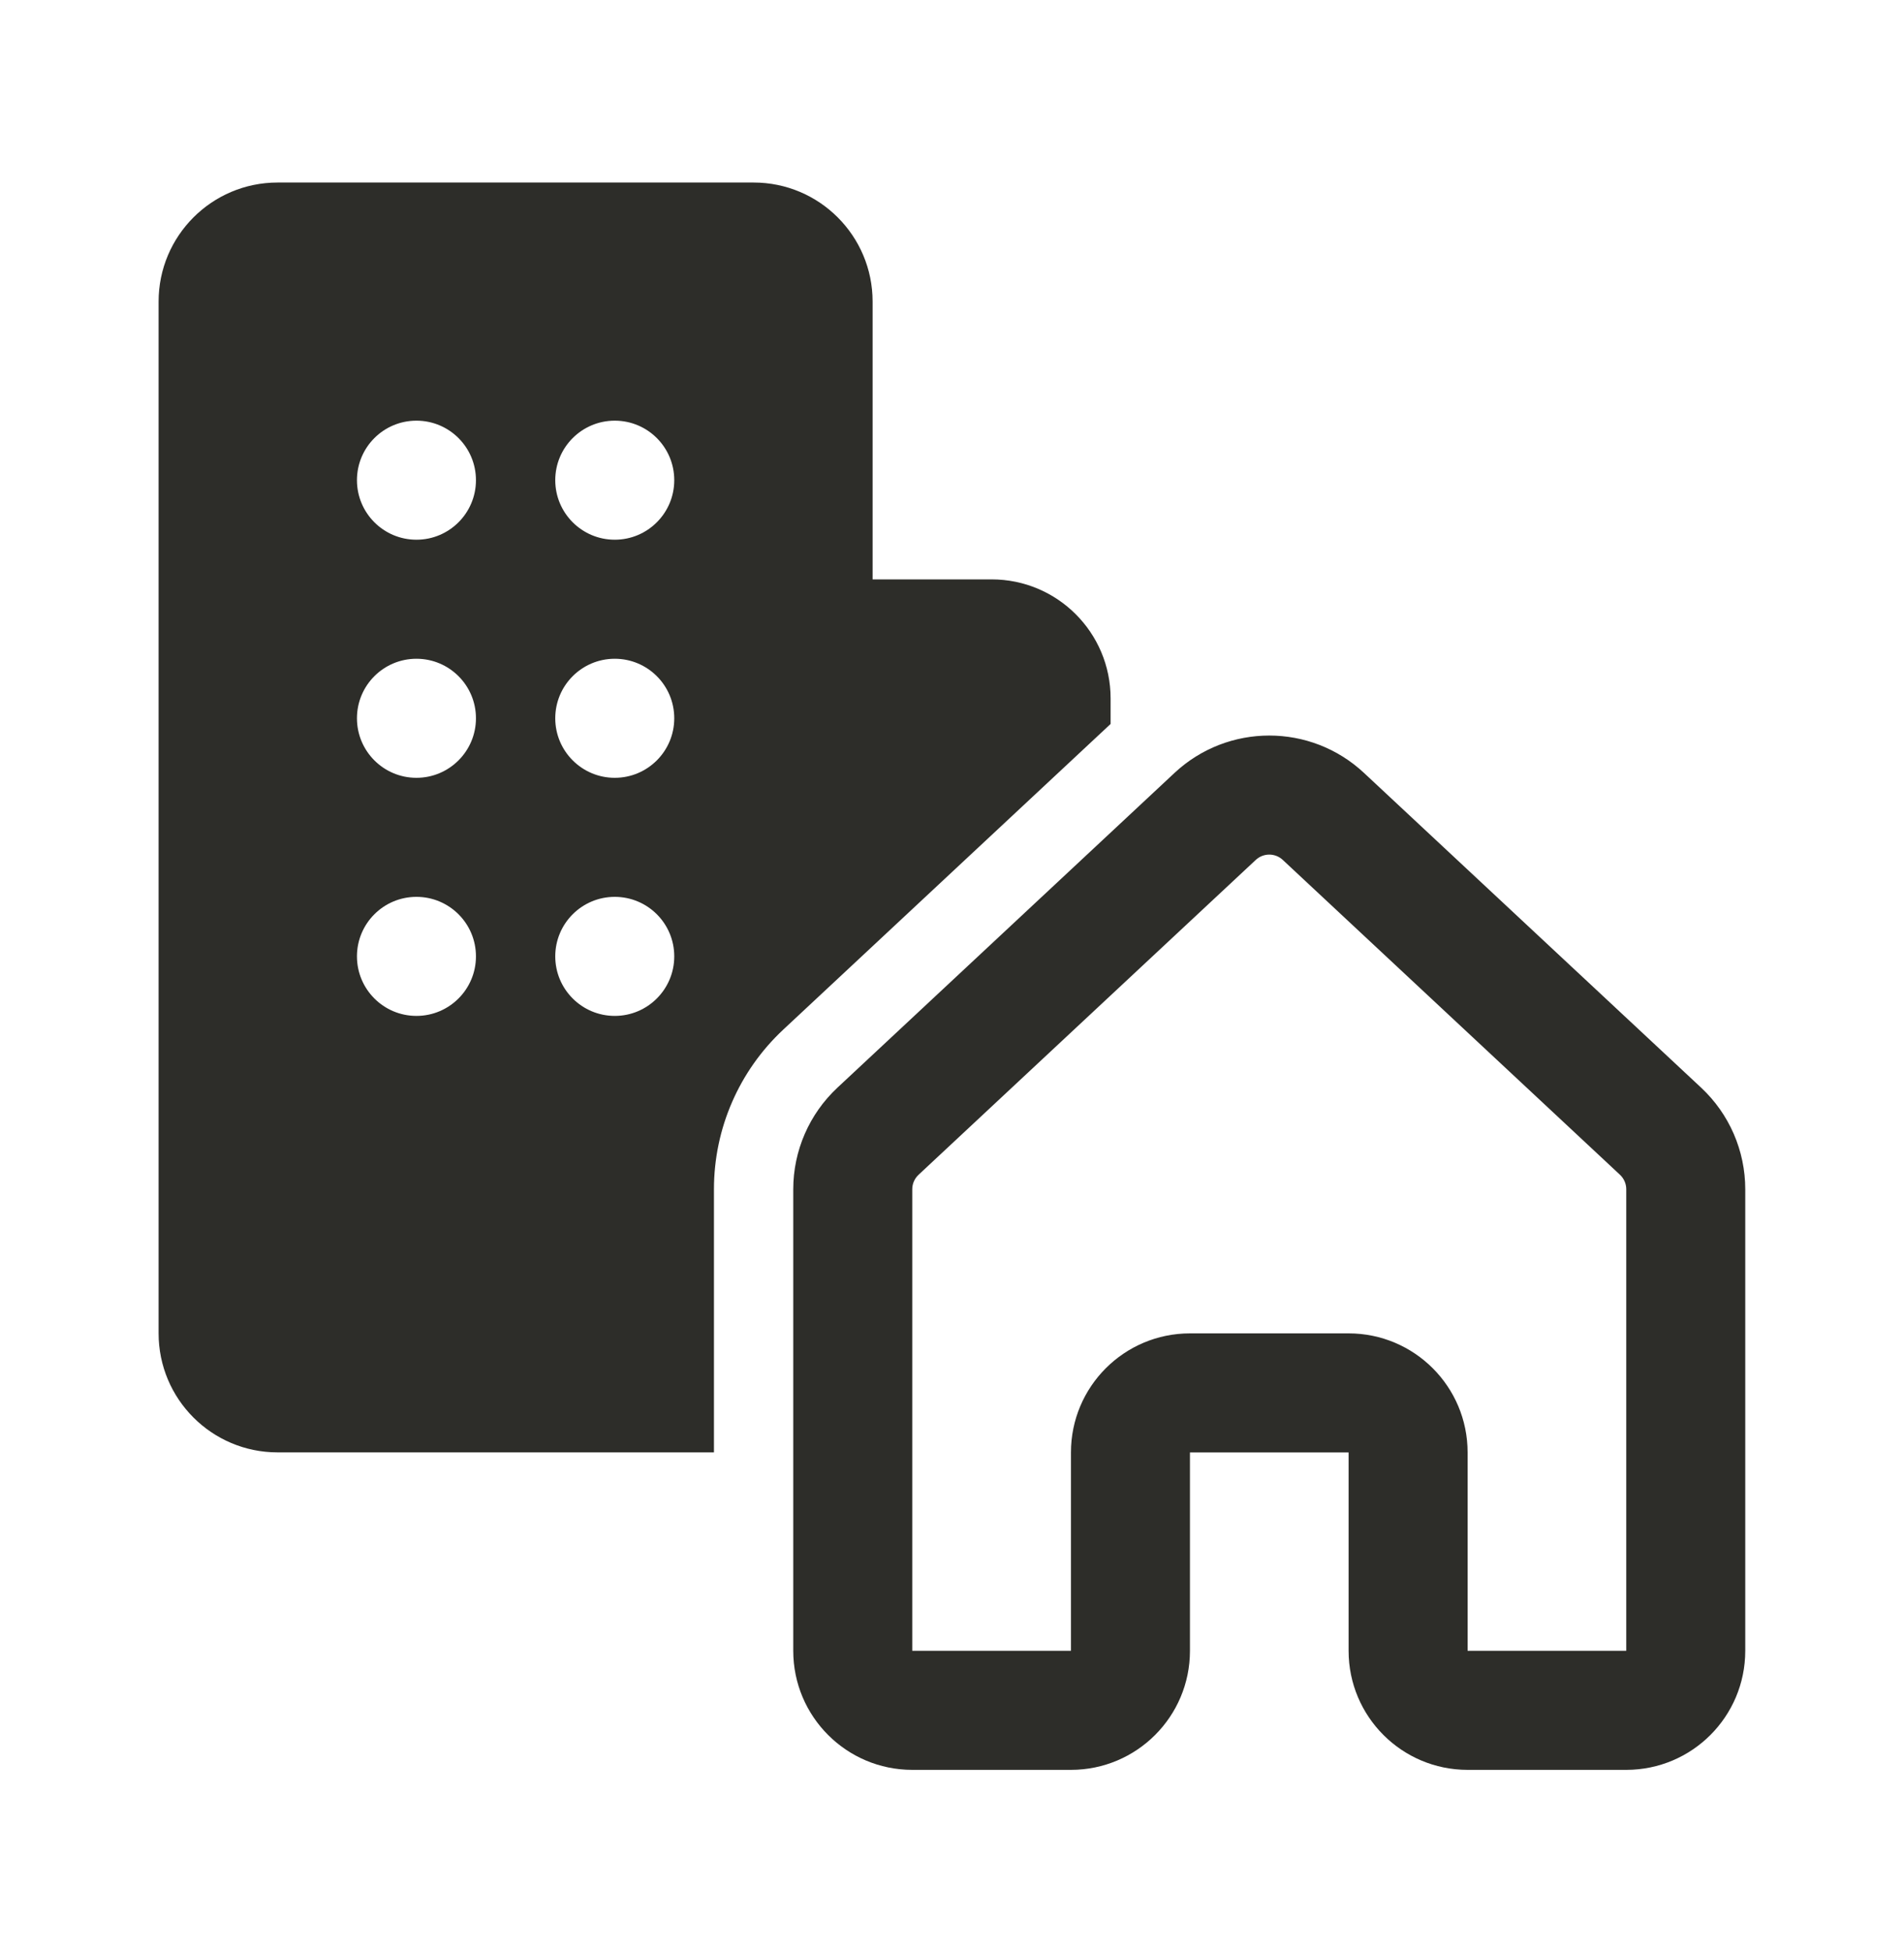 <svg xmlns="http://www.w3.org/2000/svg" width="40" height="41" viewBox="0 0 40 41" fill="none"><path d="M5.832 3.833C4.451 3.833 3.332 4.953 3.332 6.333L3.332 28C3.332 29.381 4.451 30.5 5.832 30.5L14.999 30.5L14.999 24.973C14.999 23.702 15.526 22.489 16.455 21.622L23.332 15.203L23.332 14.667C23.332 13.286 22.213 12.167 20.832 12.167L18.332 12.167L18.332 6.333C18.332 4.953 17.213 3.833 15.832 3.833L5.832 3.833ZM9.999 10.084C9.999 10.774 9.439 11.334 8.749 11.334C8.058 11.334 7.499 10.774 7.499 10.084C7.499 9.393 8.058 8.834 8.749 8.834C9.439 8.834 9.999 9.393 9.999 10.084ZM8.749 16.334C8.058 16.334 7.499 15.774 7.499 15.084C7.499 14.393 8.058 13.834 8.749 13.834C9.439 13.834 9.999 14.393 9.999 15.084C9.999 15.774 9.439 16.334 8.749 16.334ZM9.999 20.084C9.999 20.774 9.439 21.334 8.749 21.334C8.058 21.334 7.499 20.774 7.499 20.084C7.499 19.393 8.058 18.834 8.749 18.834C9.439 18.834 9.999 19.393 9.999 20.084ZM12.915 11.334C12.225 11.334 11.665 10.774 11.665 10.084C11.665 9.393 12.225 8.834 12.915 8.834C13.606 8.834 14.165 9.393 14.165 10.084C14.165 10.774 13.606 11.334 12.915 11.334ZM14.165 15.084C14.165 15.774 13.606 16.334 12.915 16.334C12.225 16.334 11.665 15.774 11.665 15.084C11.665 14.393 12.225 13.834 12.915 13.834C13.606 13.834 14.165 14.393 14.165 15.084ZM12.915 21.334C12.225 21.334 11.665 20.774 11.665 20.084C11.665 19.393 12.225 18.834 12.915 18.834C13.606 18.834 14.165 19.393 14.165 20.084C14.165 20.774 13.606 21.334 12.915 21.334ZM28.655 16.231C27.535 15.185 25.796 15.185 24.675 16.231L17.592 22.842C17.001 23.394 16.665 24.166 16.665 24.974L16.665 34.667C16.665 36.048 17.785 37.167 19.165 37.167L22.499 37.167C23.879 37.167 24.999 36.048 24.999 34.667L24.999 30.501L28.332 30.501L28.332 34.667C28.332 36.048 29.451 37.167 30.832 37.167L34.165 37.167C35.546 37.167 36.665 36.048 36.665 34.667L36.665 24.974C36.665 24.166 36.33 23.394 35.739 22.842L28.655 16.231ZM26.381 18.059C26.541 17.909 26.79 17.909 26.95 18.059L34.033 24.67C34.117 24.749 34.165 24.859 34.165 24.974L34.165 34.667L30.832 34.667L30.832 30.501C30.832 29.12 29.713 28.001 28.332 28.001L24.999 28.001C23.618 28.001 22.499 29.12 22.499 30.501L22.499 34.667L19.165 34.667L19.165 24.974C19.165 24.859 19.213 24.749 19.298 24.67L26.381 18.059ZM15.415 3.833L6.249 3.833L15.415 3.833Z" fill="#2D2D29"></path></svg>
